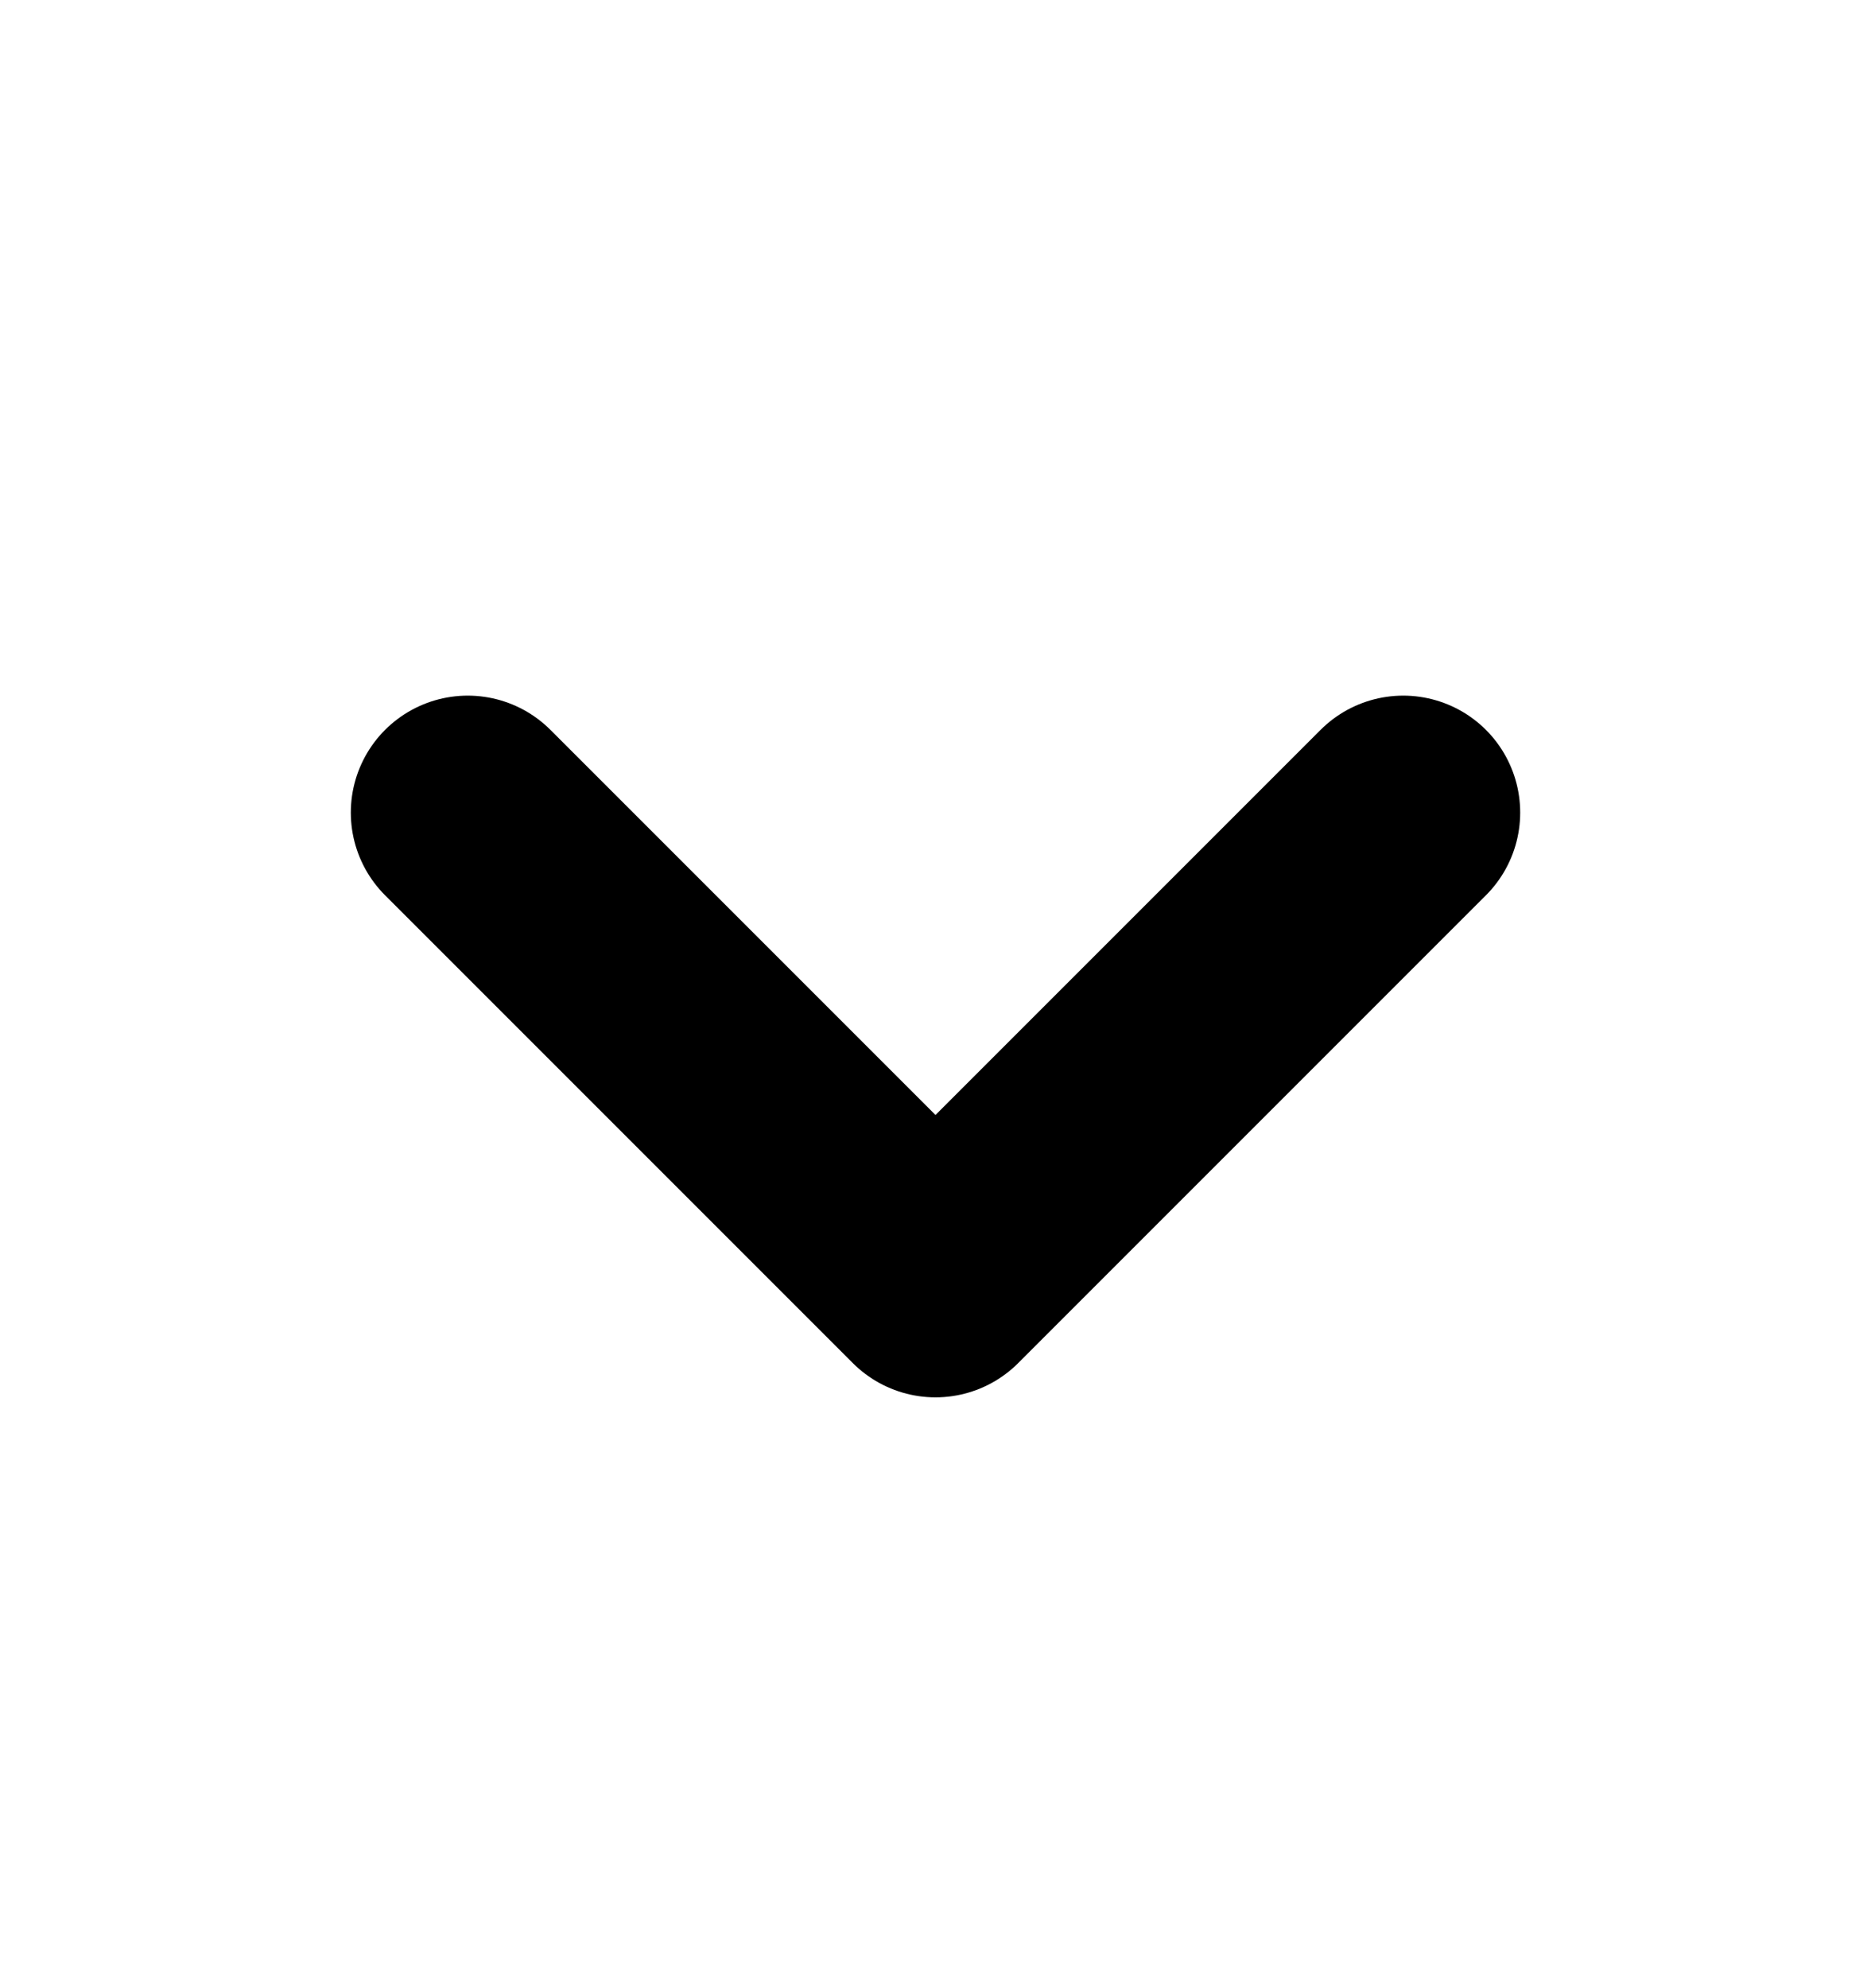 <svg width="16" height="17" viewBox="0 0 16 17" fill="none" xmlns="http://www.w3.org/2000/svg">
<path d="M4 6.948L8 10.948L12 6.948" stroke="#000" stroke-width="2" stroke-linecap="round" stroke-linejoin="round"/>
</svg>
